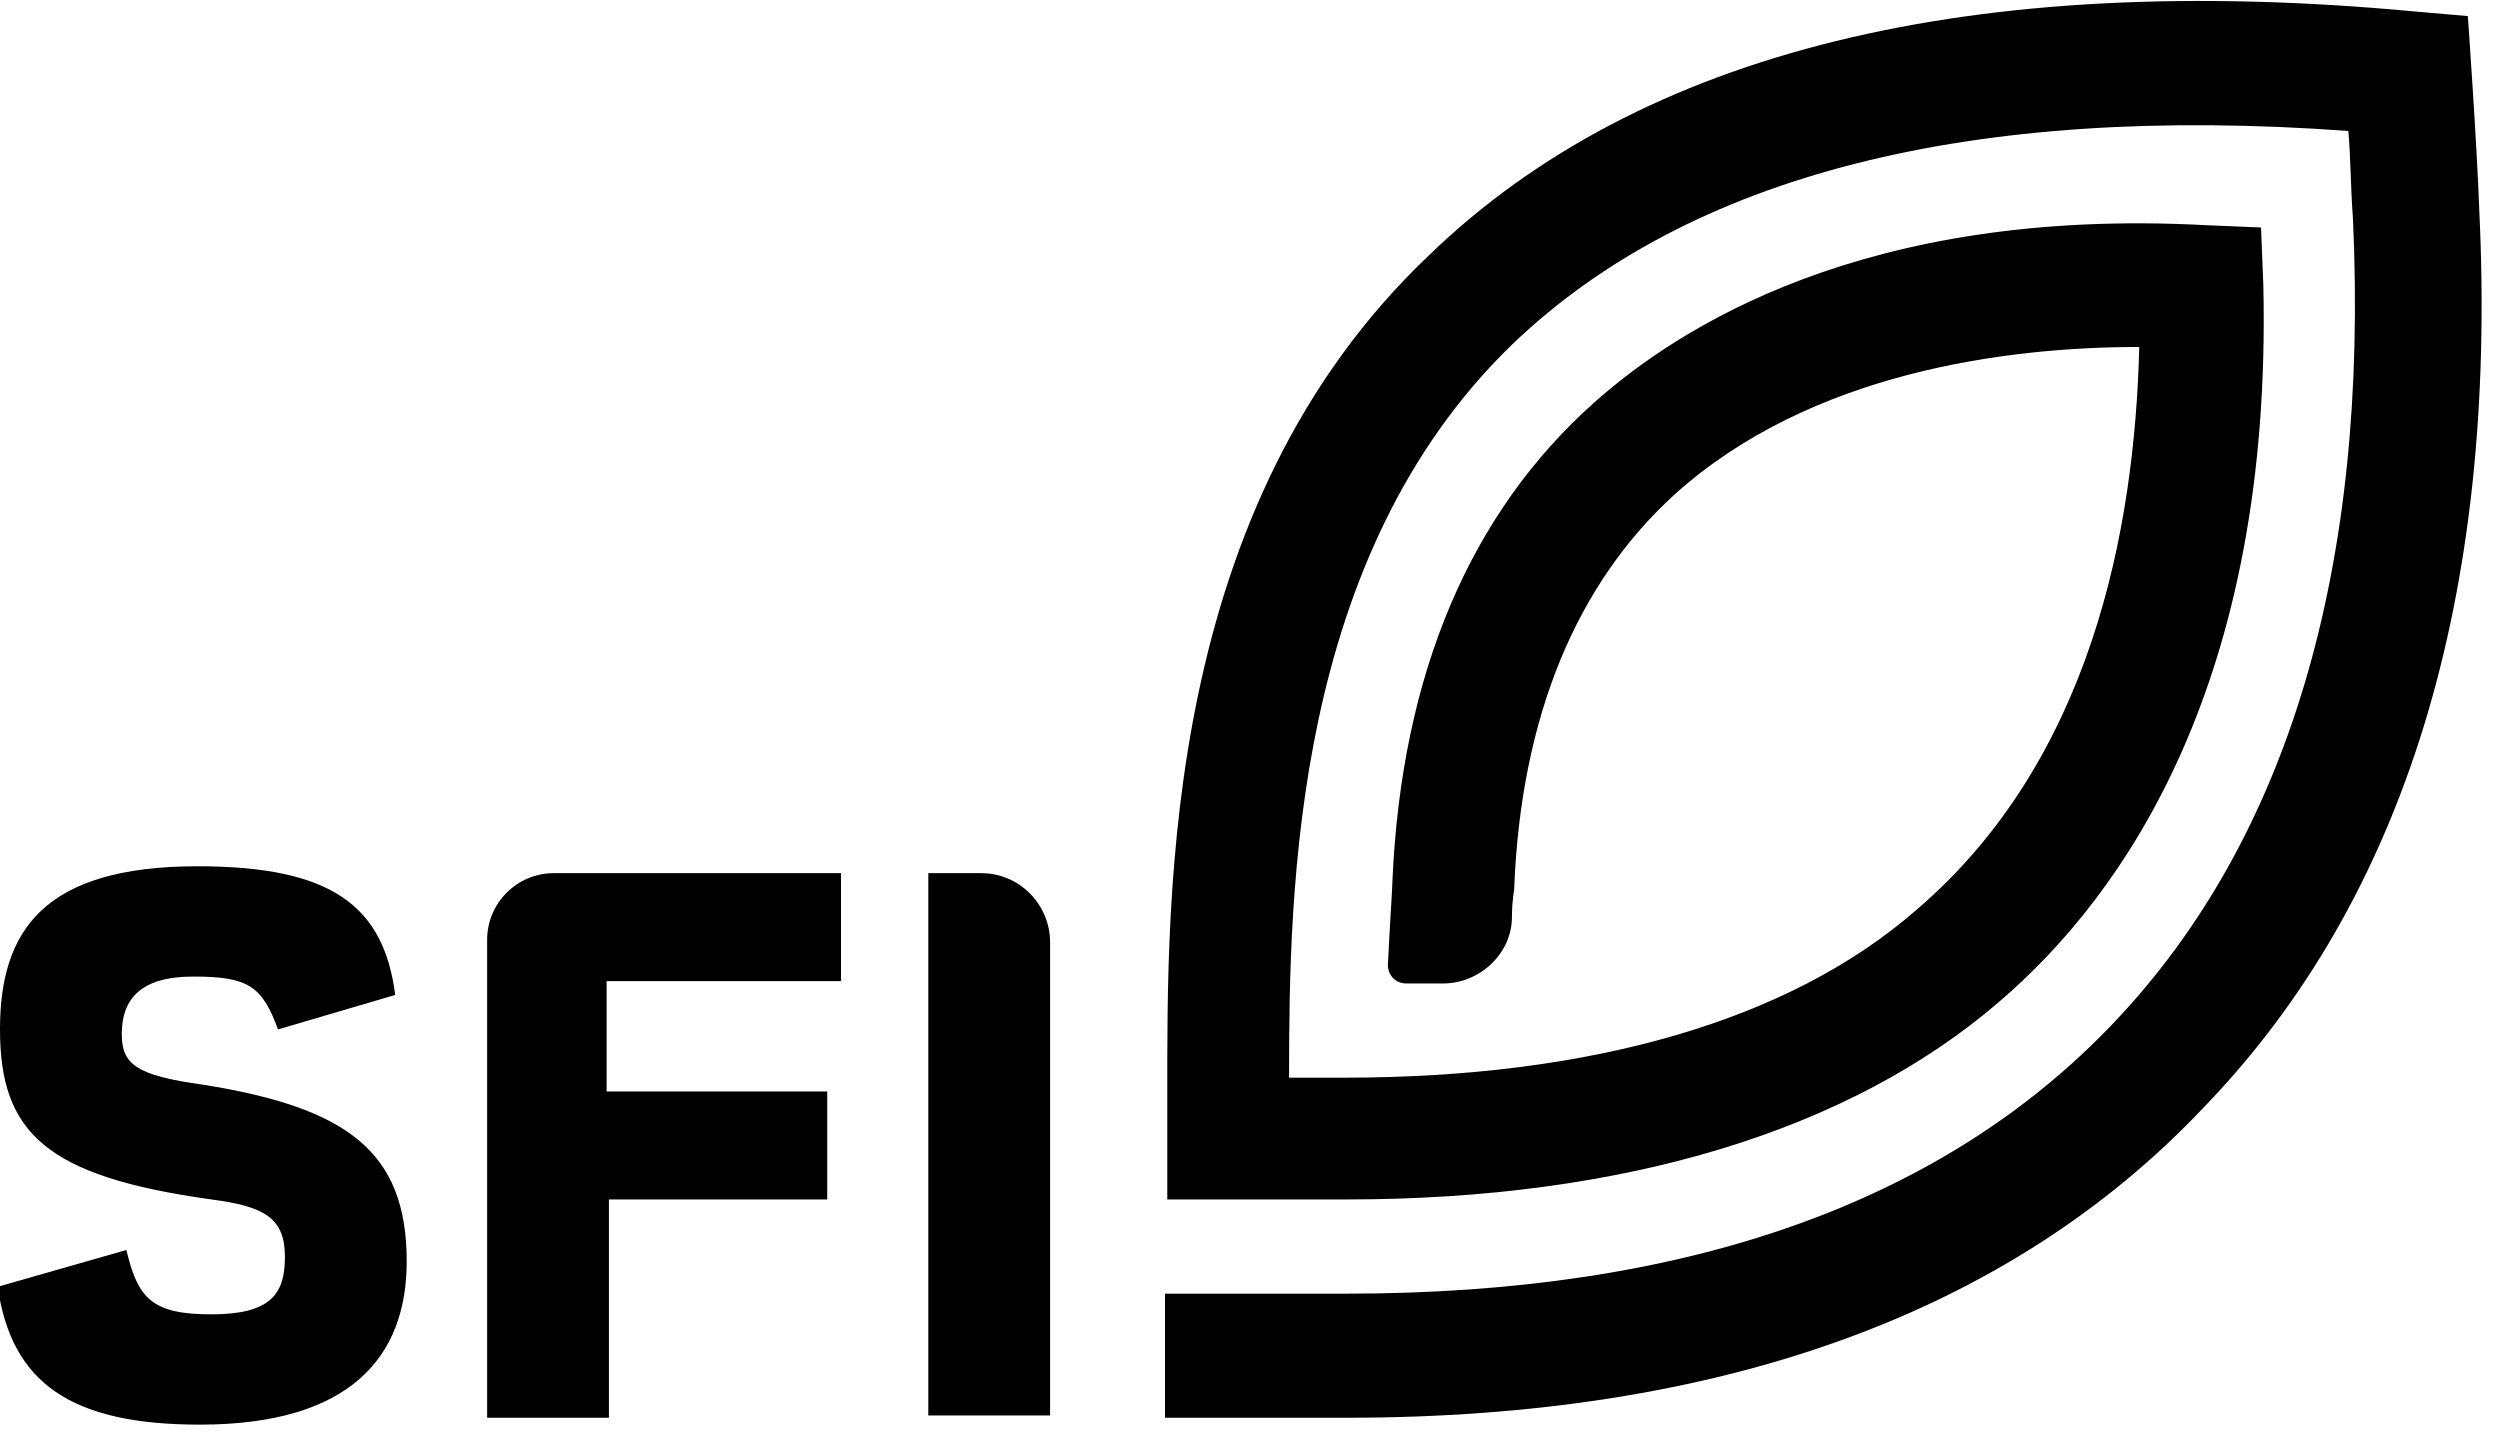 <?xml version="1.0" encoding="utf-8"?>
<!-- Generator: Adobe Illustrator 22.0.1, SVG Export Plug-In . SVG Version: 6.00 Build 0)  -->
<svg version="1.1" id="Layer_1" xmlns="http://www.w3.org/2000/svg" xmlns:xlink="http://www.w3.org/1999/xlink" x="0px" y="0px"
	 viewBox="0 0 108.8 62.8" style="enable-background:new 0 0 108.8 62.8;" xml:space="preserve">
<style type="text/css">
	.st0{fill:#000000;}
</style>
<path class="st0" d="M5.5,54.4c0.5,2.1,1.1,2.8,3.7,2.8c2.6,0,3.2-0.9,3.2-2.5c0-1.7-0.9-2.2-3.2-2.5c-7.2-1-9.2-2.9-9.2-7.4
	c0-4.3,1.9-7.1,8.6-7.1c5.8,0,8.1,1.7,8.6,5.6l-5.1,1.5c-0.7-1.9-1.3-2.3-3.7-2.3c-2.3,0-3.1,1-3.1,2.5c0,1.3,0.6,1.8,3.5,2.2
	c6.3,1,8.9,2.9,8.9,7.7c0,4.1-2.4,7.1-9,7.1c-5.6,0-8.2-1.8-8.8-6L5.5,54.4z"/>
<path class="st0" d="M26.4,42.7v4.8H36v4.7h-9.5v9.5h-5.3V40.9c0-1.6,1.3-2.9,2.9-2.9h12.5v4.7H26.4z"/>
<path class="st0" d="M40.4,61.7V38h2.3c1.7,0,3,1.4,3,3v20.6H40.4z"/>
<path class="st0" d="M107.9,9.2c-0.1-2.9-0.5-8.5-0.5-8.5l-2.3-0.2C85.9-1.3,71.4,2.2,62.2,11.1C50.6,22.1,50.8,38.8,50.8,47.8
	c0,1.7,0,4.4,0,4.4h7.8c12.1,0,21.9-3,28.4-8.6c5.5-4.7,11.9-14,11.5-31.2l-0.1-2.5L96,9.8c-14.9-0.8-23,4.5-26.6,7.7
	C64,22.3,61,29.3,60.6,38.3c0,0.3-0.1,1.7-0.2,3.7c0,0.4,0.3,0.8,0.8,0.8h1.6c1.6,0,3-1.3,3-2.9c0-0.7,0.1-1.2,0.1-1.2l0-0.1
	c0.3-7.4,2.7-13.2,7-17.1c5.9-5.3,14.4-6.4,20.2-6.4c-0.2,8-2.1,18-9.7,24.5c-5.5,4.8-14.1,7.3-24.9,7.3h-2.4
	c0-8.3,0.2-22.7,9.7-31.9c7.7-7.4,20-10.5,36.4-9.3c0.1,1.1,0.1,2.5,0.2,3.8c0.7,15.2-2.8,27-10.4,35c-7.5,7.9-18.7,11.8-33.4,11.8
	h-7.9v5.4h7.9c16.2,0,28.8-4.5,37.3-13.5C104.7,39.1,108.7,25.9,107.9,9.2"/>
</svg>
